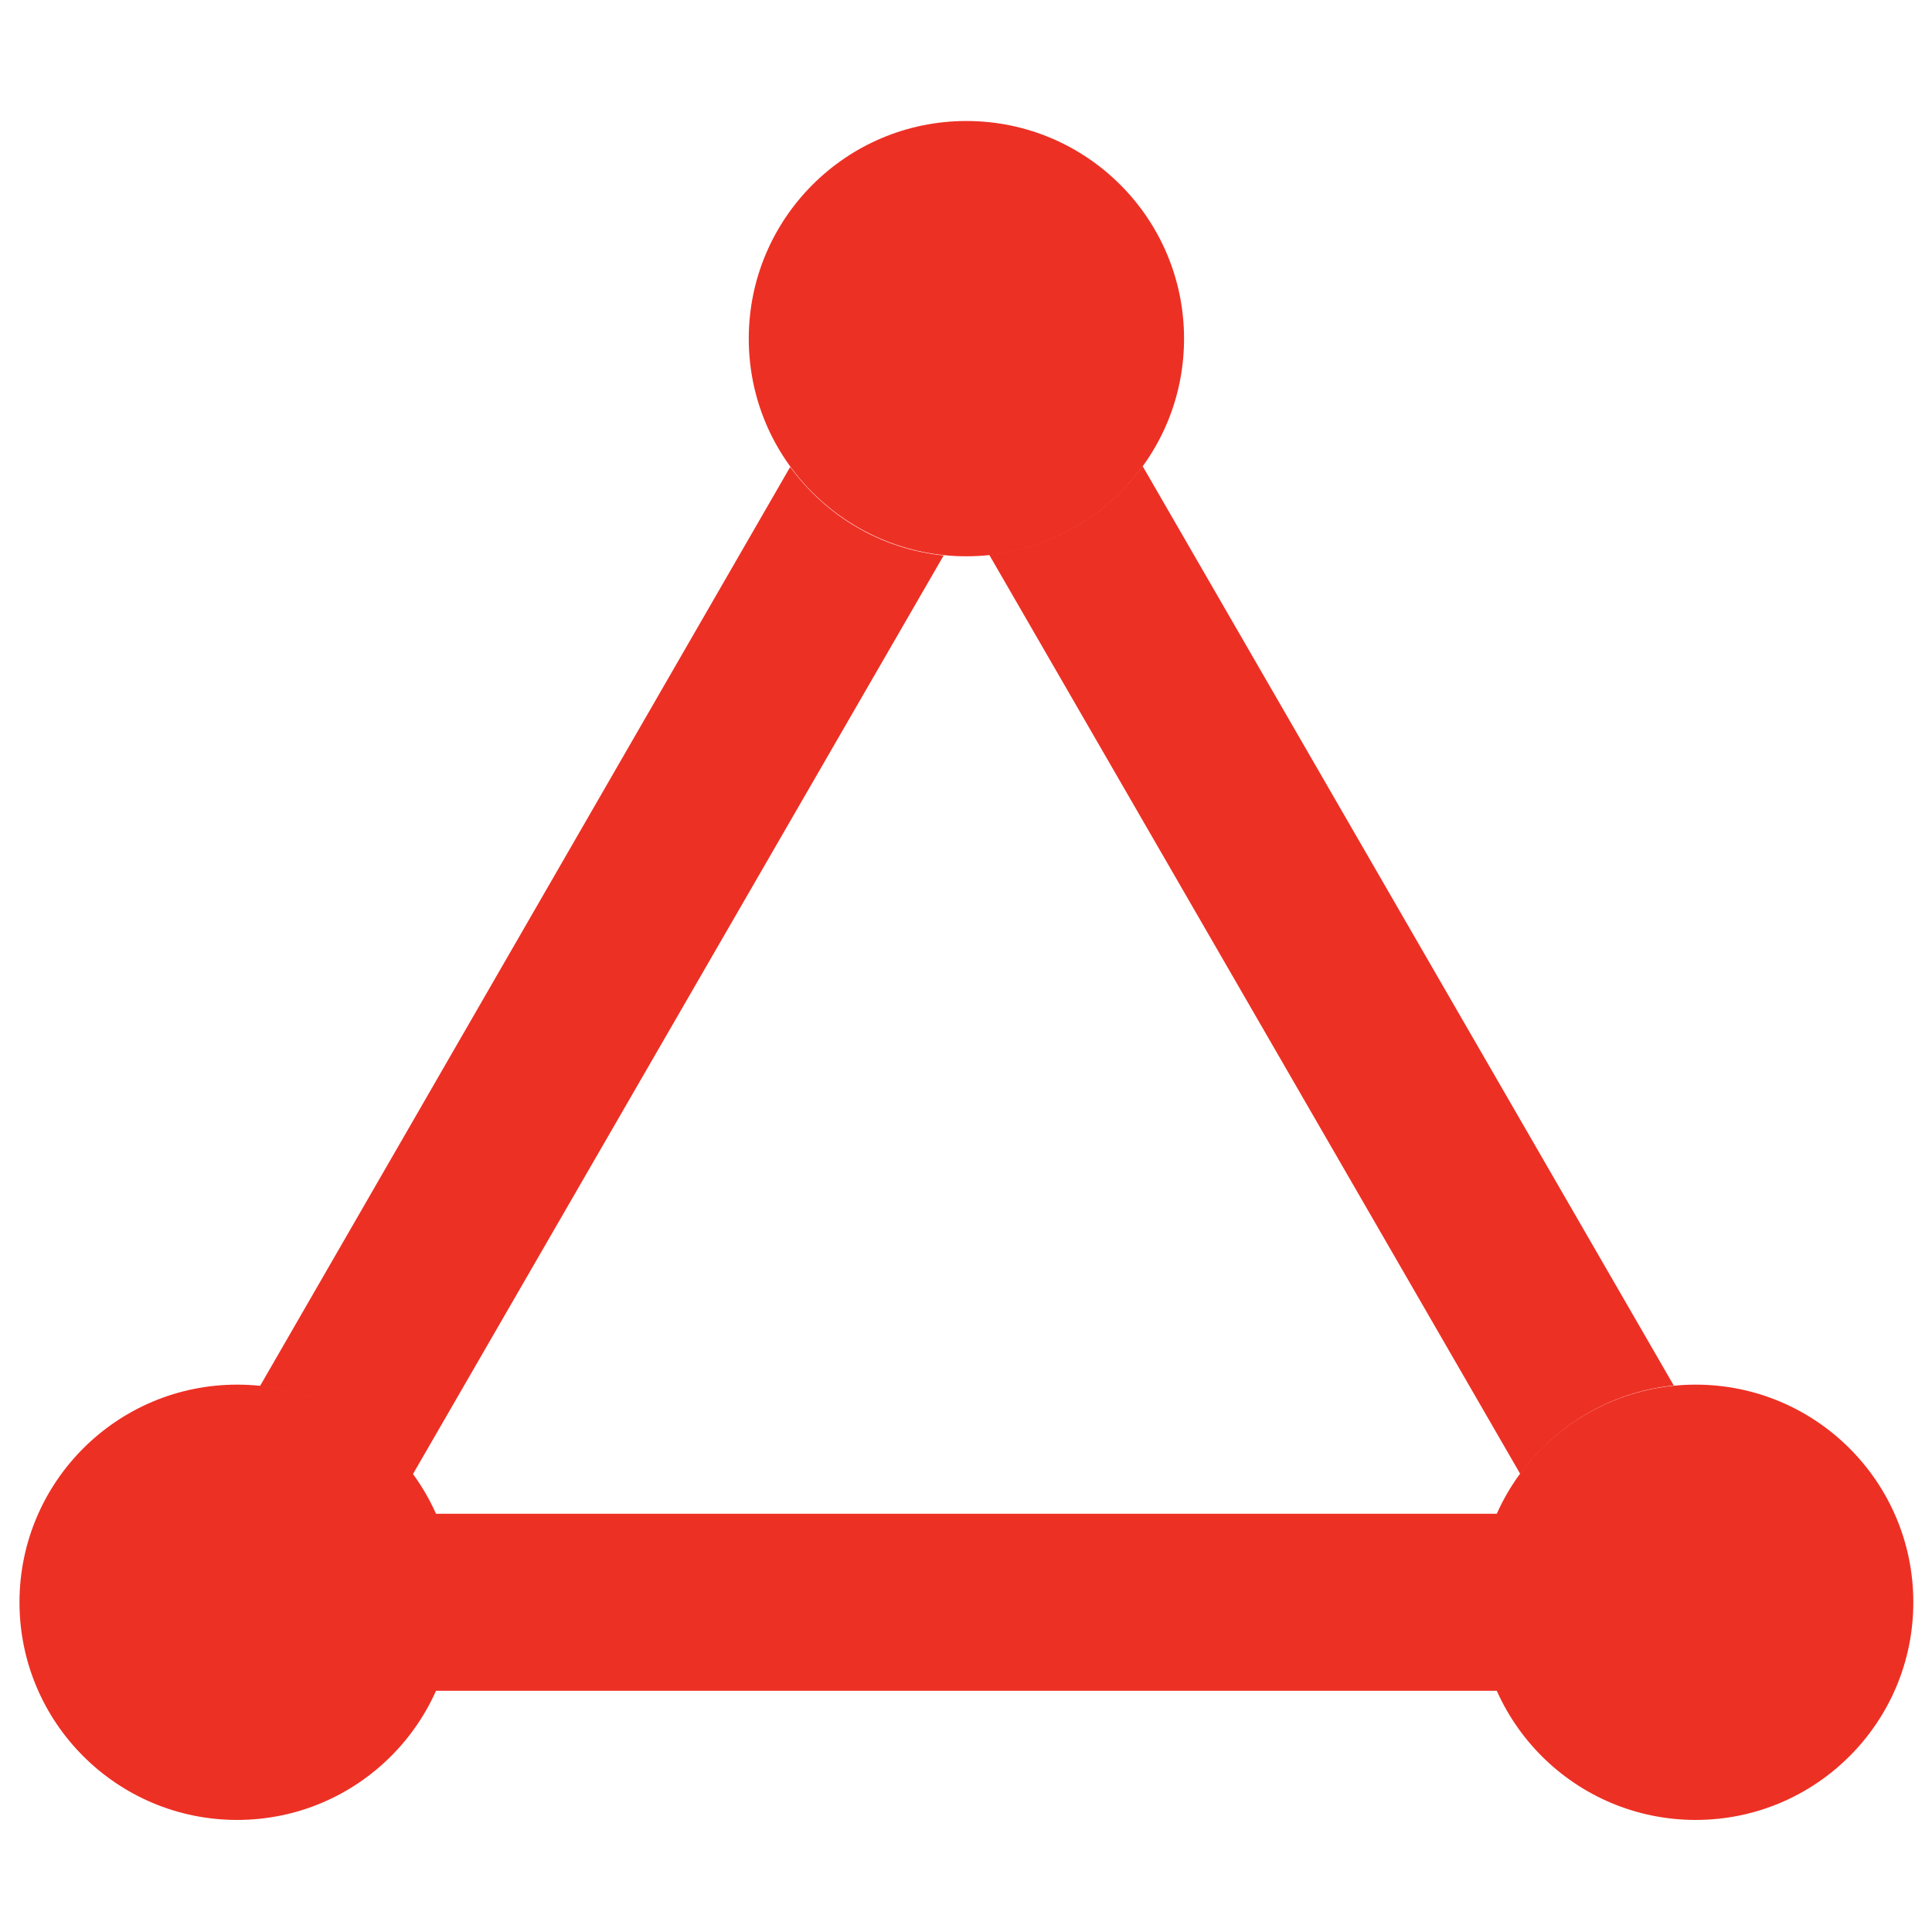 <?xml version="1.0" encoding="utf-8"?>
<!-- Generator: Adobe Illustrator 26.0.1, SVG Export Plug-In . SVG Version: 6.00 Build 0)  -->
<svg version="1.1" id="svg2429" xmlns:svg="http://www.w3.org/2000/svg"
	 xmlns="http://www.w3.org/2000/svg" xmlns:xlink="http://www.w3.org/1999/xlink" x="0px" y="0px" viewBox="0 0 237.9 237.9"
	 style="enable-background:new 0 0 237.9 237.9;" xml:space="preserve">
<style type="text/css">
	.st0{fill:#ED3024;}
</style>
<g>
	<path class="st0" d="M145.8,41.7c0,14.8-12,26.8-26.8,26.8c-14.8,0-26.8-12-26.8-26.8c0-14.8,12-26.8,26.8-26.8
		C133.8,14.9,145.8,26.9,145.8,41.7"/>
	<path class="st0" d="M235.6,197.3c0,14.8-12,26.8-26.8,26.8c-14.8,0-26.8-12-26.8-26.8c0-14.8,12-26.8,26.8-26.8
		C223.6,170.5,235.6,182.5,235.6,197.3"/>
	<path class="st0" d="M56,197.3c0,14.8-12,26.8-26.8,26.8c-14.8,0-26.8-12-26.8-26.8c0-14.8,12-26.8,26.8-26.8
		C44,170.5,56,182.5,56,197.3"/>
</g>
<g>
	<path class="st0" d="M50.8,181.6l65.4-113.2c-7.8-0.8-14.5-4.9-18.9-10.9L32,170.7C39.7,171.5,46.5,175.6,50.8,181.6z"/>
	<path class="st0" d="M140.7,57.4c-4.4,6-11.1,10.1-18.9,10.9l65.4,113.2c4.4-6,11.1-10.1,18.9-10.9L140.7,57.4z"/>
	<path class="st0" d="M184.4,208.2c-1.5-3.3-2.3-7-2.3-10.9c0-3.9,0.8-7.6,2.3-10.9H53.6c1.5,3.3,2.3,7,2.3,10.9
		c0,3.9-0.8,7.6-2.3,10.9H184.4z"/>
</g>
</svg>
